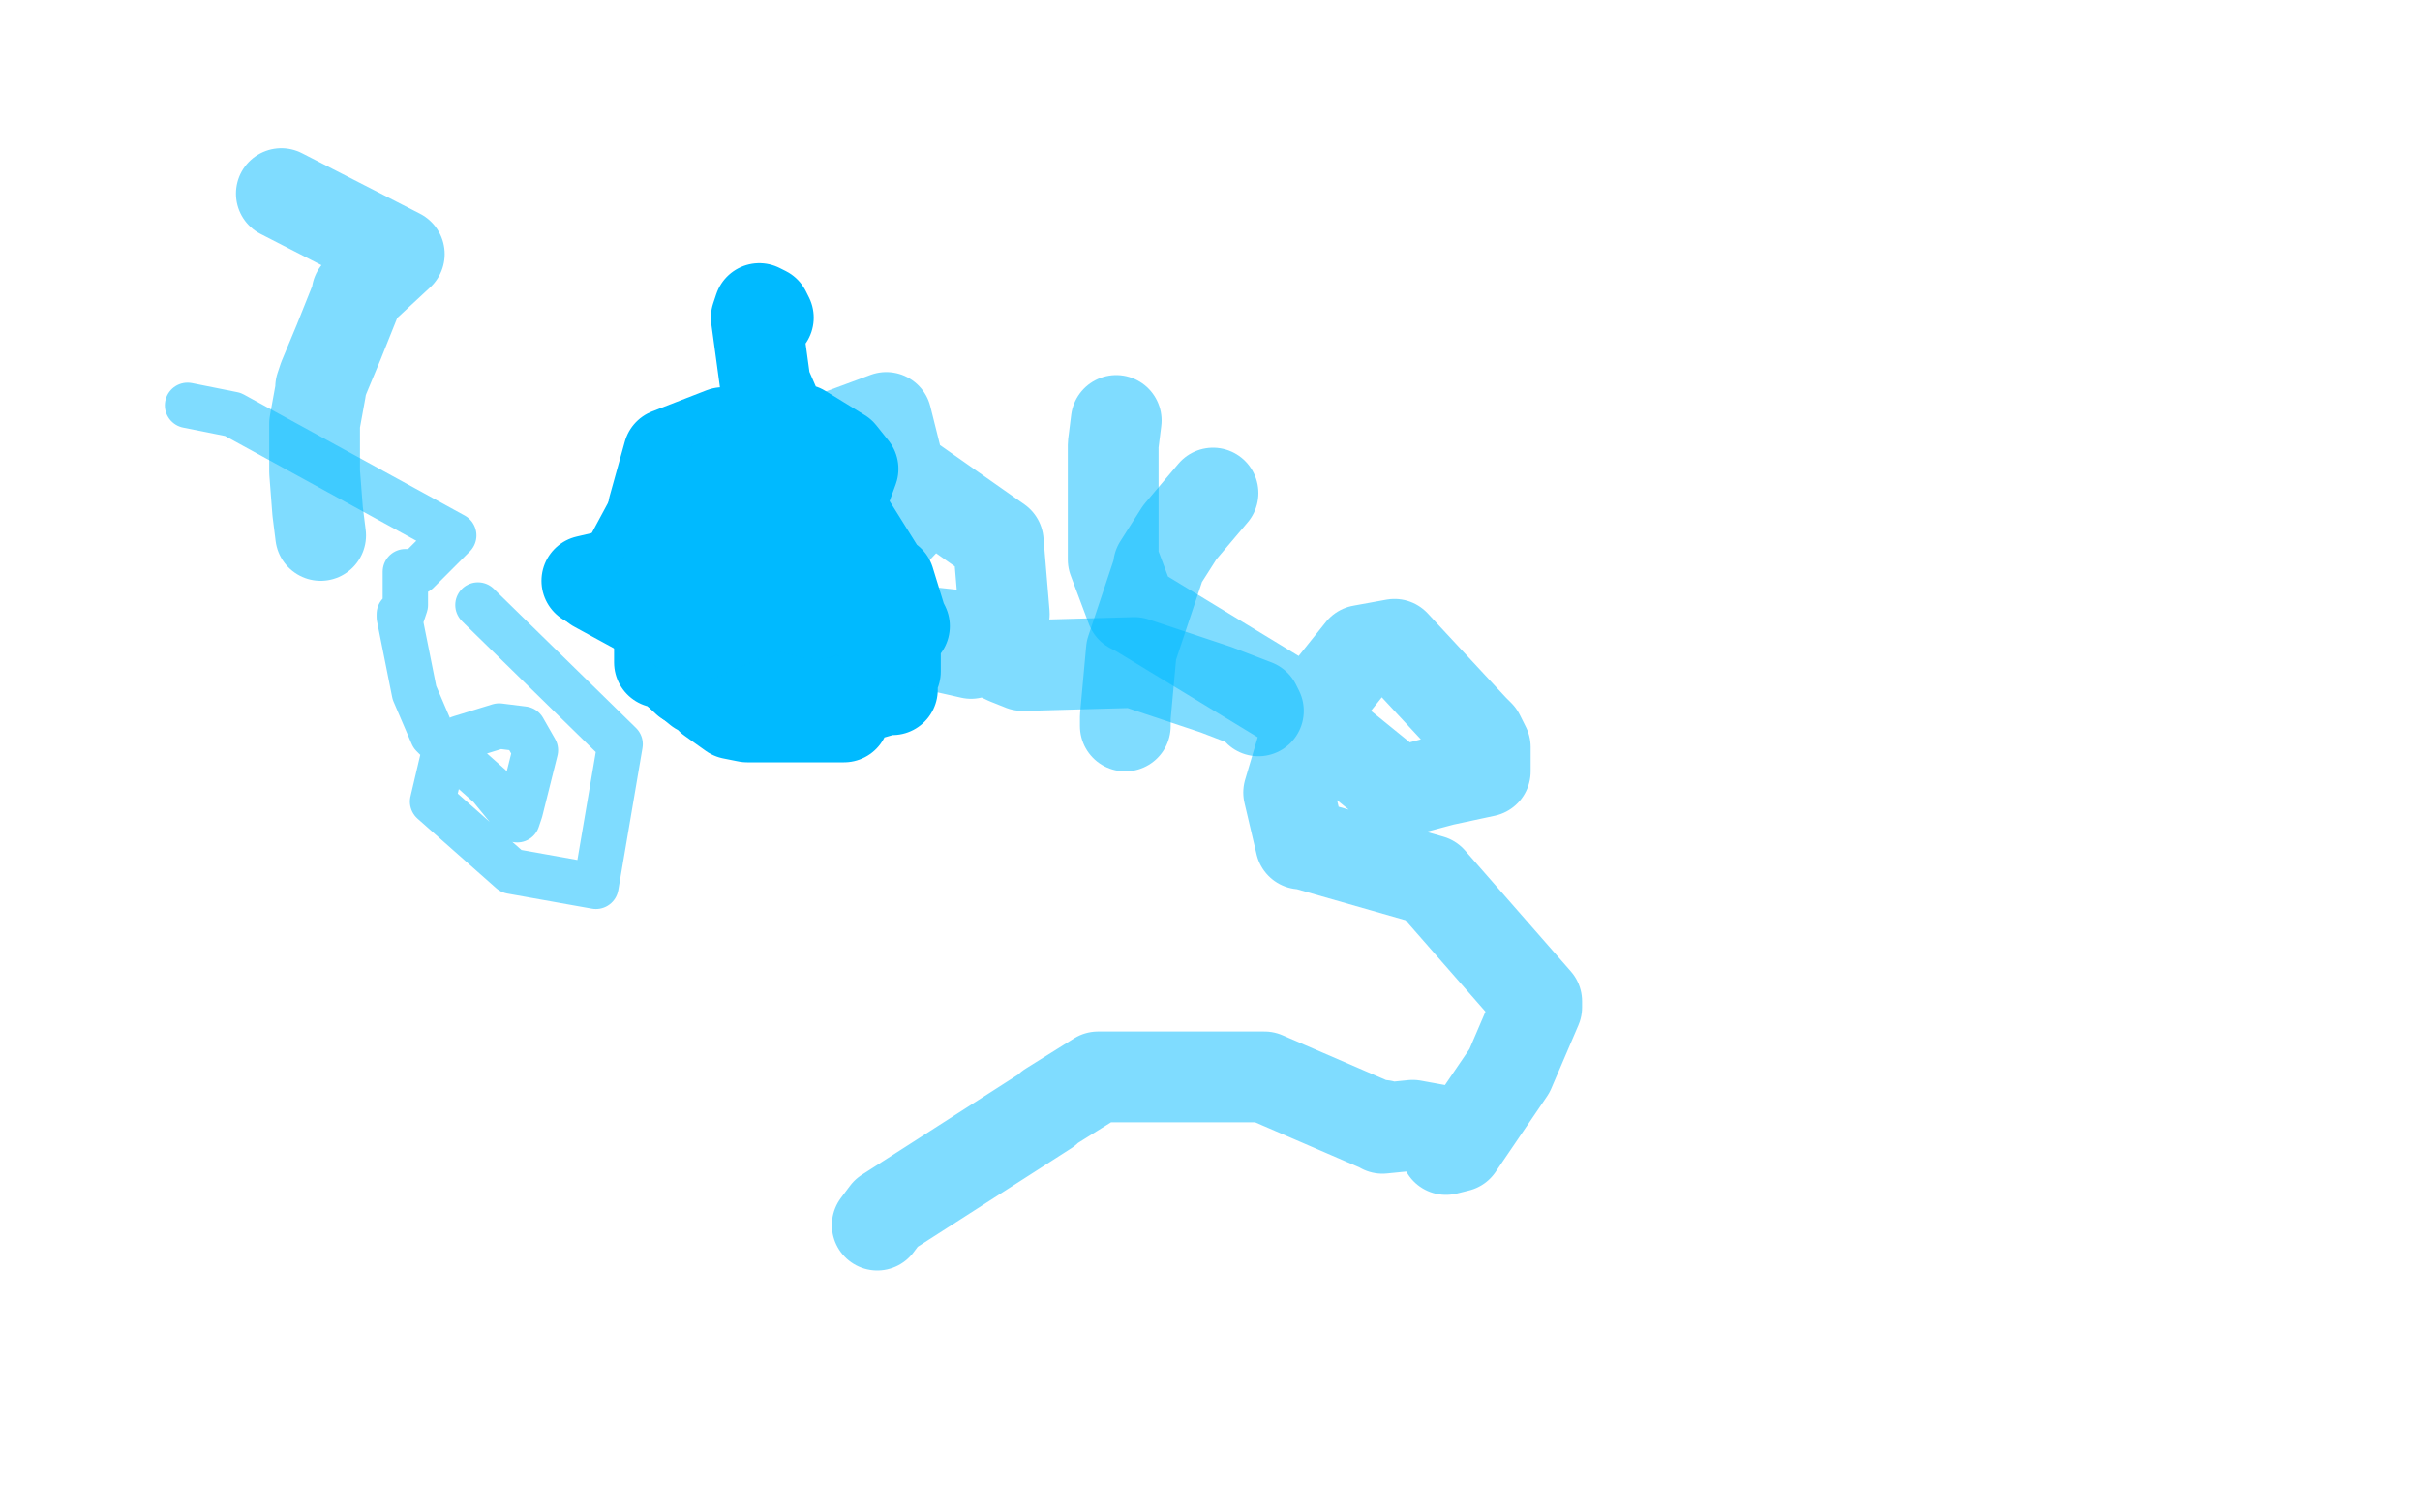 <?xml version="1.0" standalone="no"?>
<!DOCTYPE svg PUBLIC "-//W3C//DTD SVG 1.1//EN"
"http://www.w3.org/Graphics/SVG/1.1/DTD/svg11.dtd">

<svg width="800" height="500" version="1.1" xmlns="http://www.w3.org/2000/svg" xmlns:xlink="http://www.w3.org/1999/xlink" style="stroke-antialiasing: false"><desc>This SVG has been created on https://colorillo.com/</desc><rect x='0' y='0' width='800' height='500' style='fill: rgb(255,255,255); stroke-width:0' /><polyline points="266,192 252,191 252,191 236,199 236,199 242,218 242,218 263,220 270,215 270,214 272,211 271,210 267,211 266,214 266,211 266,191 262,190 258,190 257,190 247,186 242,186 239,188 238,189 236,195 233,201 233,203 234,203 240,212 243,218 244,218 260,218 276,206 269,191 263,184 262,184 254,180 248,181 242,183 242,183 240,184 238,187 235,190 232,194 231,198 231,205 231,206 232,213 236,217 243,218 248,218 249,218 261,218 268,219 276,218 278,217 278,216 282,201 282,194 280,194 261,178 260,175 259,175 246,176 240,181 236,185 235,186 224,200 221,210" style="fill: none; stroke: #00baff; stroke-width: 30; stroke-linejoin: round; stroke-linecap: round; stroke-antialiasing: false; stroke-antialias: 0; opacity: 1.0"/>
<polyline points="229,226 230,226 242,231 253,236" style="fill: none; stroke: #00baff; stroke-width: 30; stroke-linejoin: round; stroke-linecap: round; stroke-antialiasing: false; stroke-antialias: 0; opacity: 1.0"/>
<polyline points="221,210 221,210 221,219 227,225 229,226" style="fill: none; stroke: #00baff; stroke-width: 30; stroke-linejoin: round; stroke-linecap: round; stroke-antialiasing: false; stroke-antialias: 0; opacity: 1.0"/>
<polyline points="253,236 255,236 279,232 293,228 295,228 295,226 292,206 291,204 291,202 282,178 276,177 276,178 271,174 264,168 260,168 257,168 256,168 253,170 251,170 234,174 227,178 225,179 223,181 223,182 219,193 218,201 218,202 218,215 218,219 220,219 231,228 235,230 235,231 242,236 247,237 248,237 263,237 275,237 279,237 280,235 286,228 293,224 296,222 296,221 296,211 297,208 299,207 298,205 294,192 292,191 291,189 281,173 277,171 276,171 257,159 249,158" style="fill: none; stroke: #00baff; stroke-width: 30; stroke-linejoin: round; stroke-linecap: round; stroke-antialiasing: false; stroke-antialias: 0; opacity: 1.0"/>
<polyline points="266,198 197,194 197,194 219,206 261,225 280,192 255,159 238,171 239,204 256,207 266,184 261,180" style="fill: none; stroke: #00baff; stroke-width: 30; stroke-linejoin: round; stroke-linecap: round; stroke-antialiasing: false; stroke-antialias: 0; opacity: 1.0"/>
<polyline points="247,184 247,190 247,190 248,192 248,192 256,193 256,193 257,188 239,179" style="fill: none; stroke: #00baff; stroke-width: 30; stroke-linejoin: round; stroke-linecap: round; stroke-antialiasing: false; stroke-antialias: 0; opacity: 1.0"/>
<polyline points="255,183 251,186 251,186 249,190 249,190 260,199 260,199 275,201 275,201 274,179 251,169 239,174 232,191 232,195" style="fill: none; stroke: #00baff; stroke-width: 30; stroke-linejoin: round; stroke-linecap: round; stroke-antialiasing: false; stroke-antialias: 0; opacity: 1.0"/>
<polyline points="259,201 260,203 260,203 260,204 260,204 259,203 258,197 275,193 277,195" style="fill: none; stroke: #00baff; stroke-width: 30; stroke-linejoin: round; stroke-linecap: round; stroke-antialiasing: false; stroke-antialias: 0; opacity: 1.0"/>
<circle cx="277.5" cy="195.5" r="15" style="fill: #00baff; stroke-antialiasing: false; stroke-antialias: 0; opacity: 1.0"/>
<polyline points="216,168 221,150 221,150 239,143 239,143 265,142 265,142 278,150 278,150 282,155 278,166 278,167 280,173 282,178 284,186 285,191 280,189 253,127 250,105 251,102 253,103 254,105" style="fill: none; stroke: #00baff; stroke-width: 30; stroke-linejoin: round; stroke-linecap: round; stroke-antialiasing: false; stroke-antialias: 0; opacity: 1.0"/>
<polyline points="194,192 258,177 258,177 259,177 259,178 259,184 262,191" style="fill: none; stroke: #00baff; stroke-width: 30; stroke-linejoin: round; stroke-linecap: round; stroke-antialiasing: false; stroke-antialias: 0; opacity: 1.0"/>
<polyline points="265,168 248,159 248,159 229,175 229,175 237,190 237,190 257,195 257,195 258,179 258,179 216,170 209,183 234,203 245,201 245,197" style="fill: none; stroke: #00baff; stroke-width: 30; stroke-linejoin: round; stroke-linecap: round; stroke-antialiasing: false; stroke-antialias: 0; opacity: 1.0"/>
<polyline points="219,192 216,200 216,200 224,207 224,207 230,208 230,208 234,201 238,190 238,189 254,166 268,155 284,152 288,167 278,185 248,195 225,187 239,158 293,138 301,170 270,203 226,192 240,161 274,156 264,196 231,210 223,183 293,153 330,179 332,203 321,216 290,209 289,207 316,210 333,218 338,220 339,220 375,219 402,228 415,233 416,235" style="fill: none; stroke: #00baff; stroke-width: 30; stroke-linejoin: round; stroke-linecap: round; stroke-antialiasing: false; stroke-antialias: 0; opacity: 0.5"/>
<polyline points="401,163 390,176 390,176 383,187 383,188 374,215 372,237 372,240" style="fill: none; stroke: #00baff; stroke-width: 30; stroke-linejoin: round; stroke-linecap: round; stroke-antialiasing: false; stroke-antialias: 0; opacity: 0.5"/>
<polyline points="369,139 368,147 368,147 368,185 368,185 374,201 376,202 427,233 459,259 462,263 462,262 477,258 491,255 491,247 489,243 487,241 461,213 450,215 434,235 426,262 430,279 431,279 473,291 508,331 508,333 499,354 482,379 478,380 478,374 467,372 457,373 457,372 455,372 418,356 407,356 404,356 363,356 347,366 346,367 293,401 290,405" style="fill: none; stroke: #00baff; stroke-width: 30; stroke-linejoin: round; stroke-linecap: round; stroke-antialiasing: false; stroke-antialias: 0; opacity: 0.5"/>
<polyline points="93,64 132,84 132,84 118,97 118,98 112,113 107,125 106,128 106,129 104,140 104,155 104,156 105,169 106,177" style="fill: none; stroke: #00baff; stroke-width: 30; stroke-linejoin: round; stroke-linecap: round; stroke-antialiasing: false; stroke-antialias: 0; opacity: 0.5"/>
<polyline points="62,134 77,137 77,137 150,177 150,177 138,189 134,189 134,190 134,200 133,203 132,203 132,204 137,229 143,243 144,244 162,260 171,271 172,268 177,248 173,241 165,240 152,244 147,248 143,265 169,288 197,293 205,246 159,201 158,200" style="fill: none; stroke: #00baff; stroke-width: 15; stroke-linejoin: round; stroke-linecap: round; stroke-antialiasing: false; stroke-antialias: 0; opacity: 0.5"/>
</svg>

